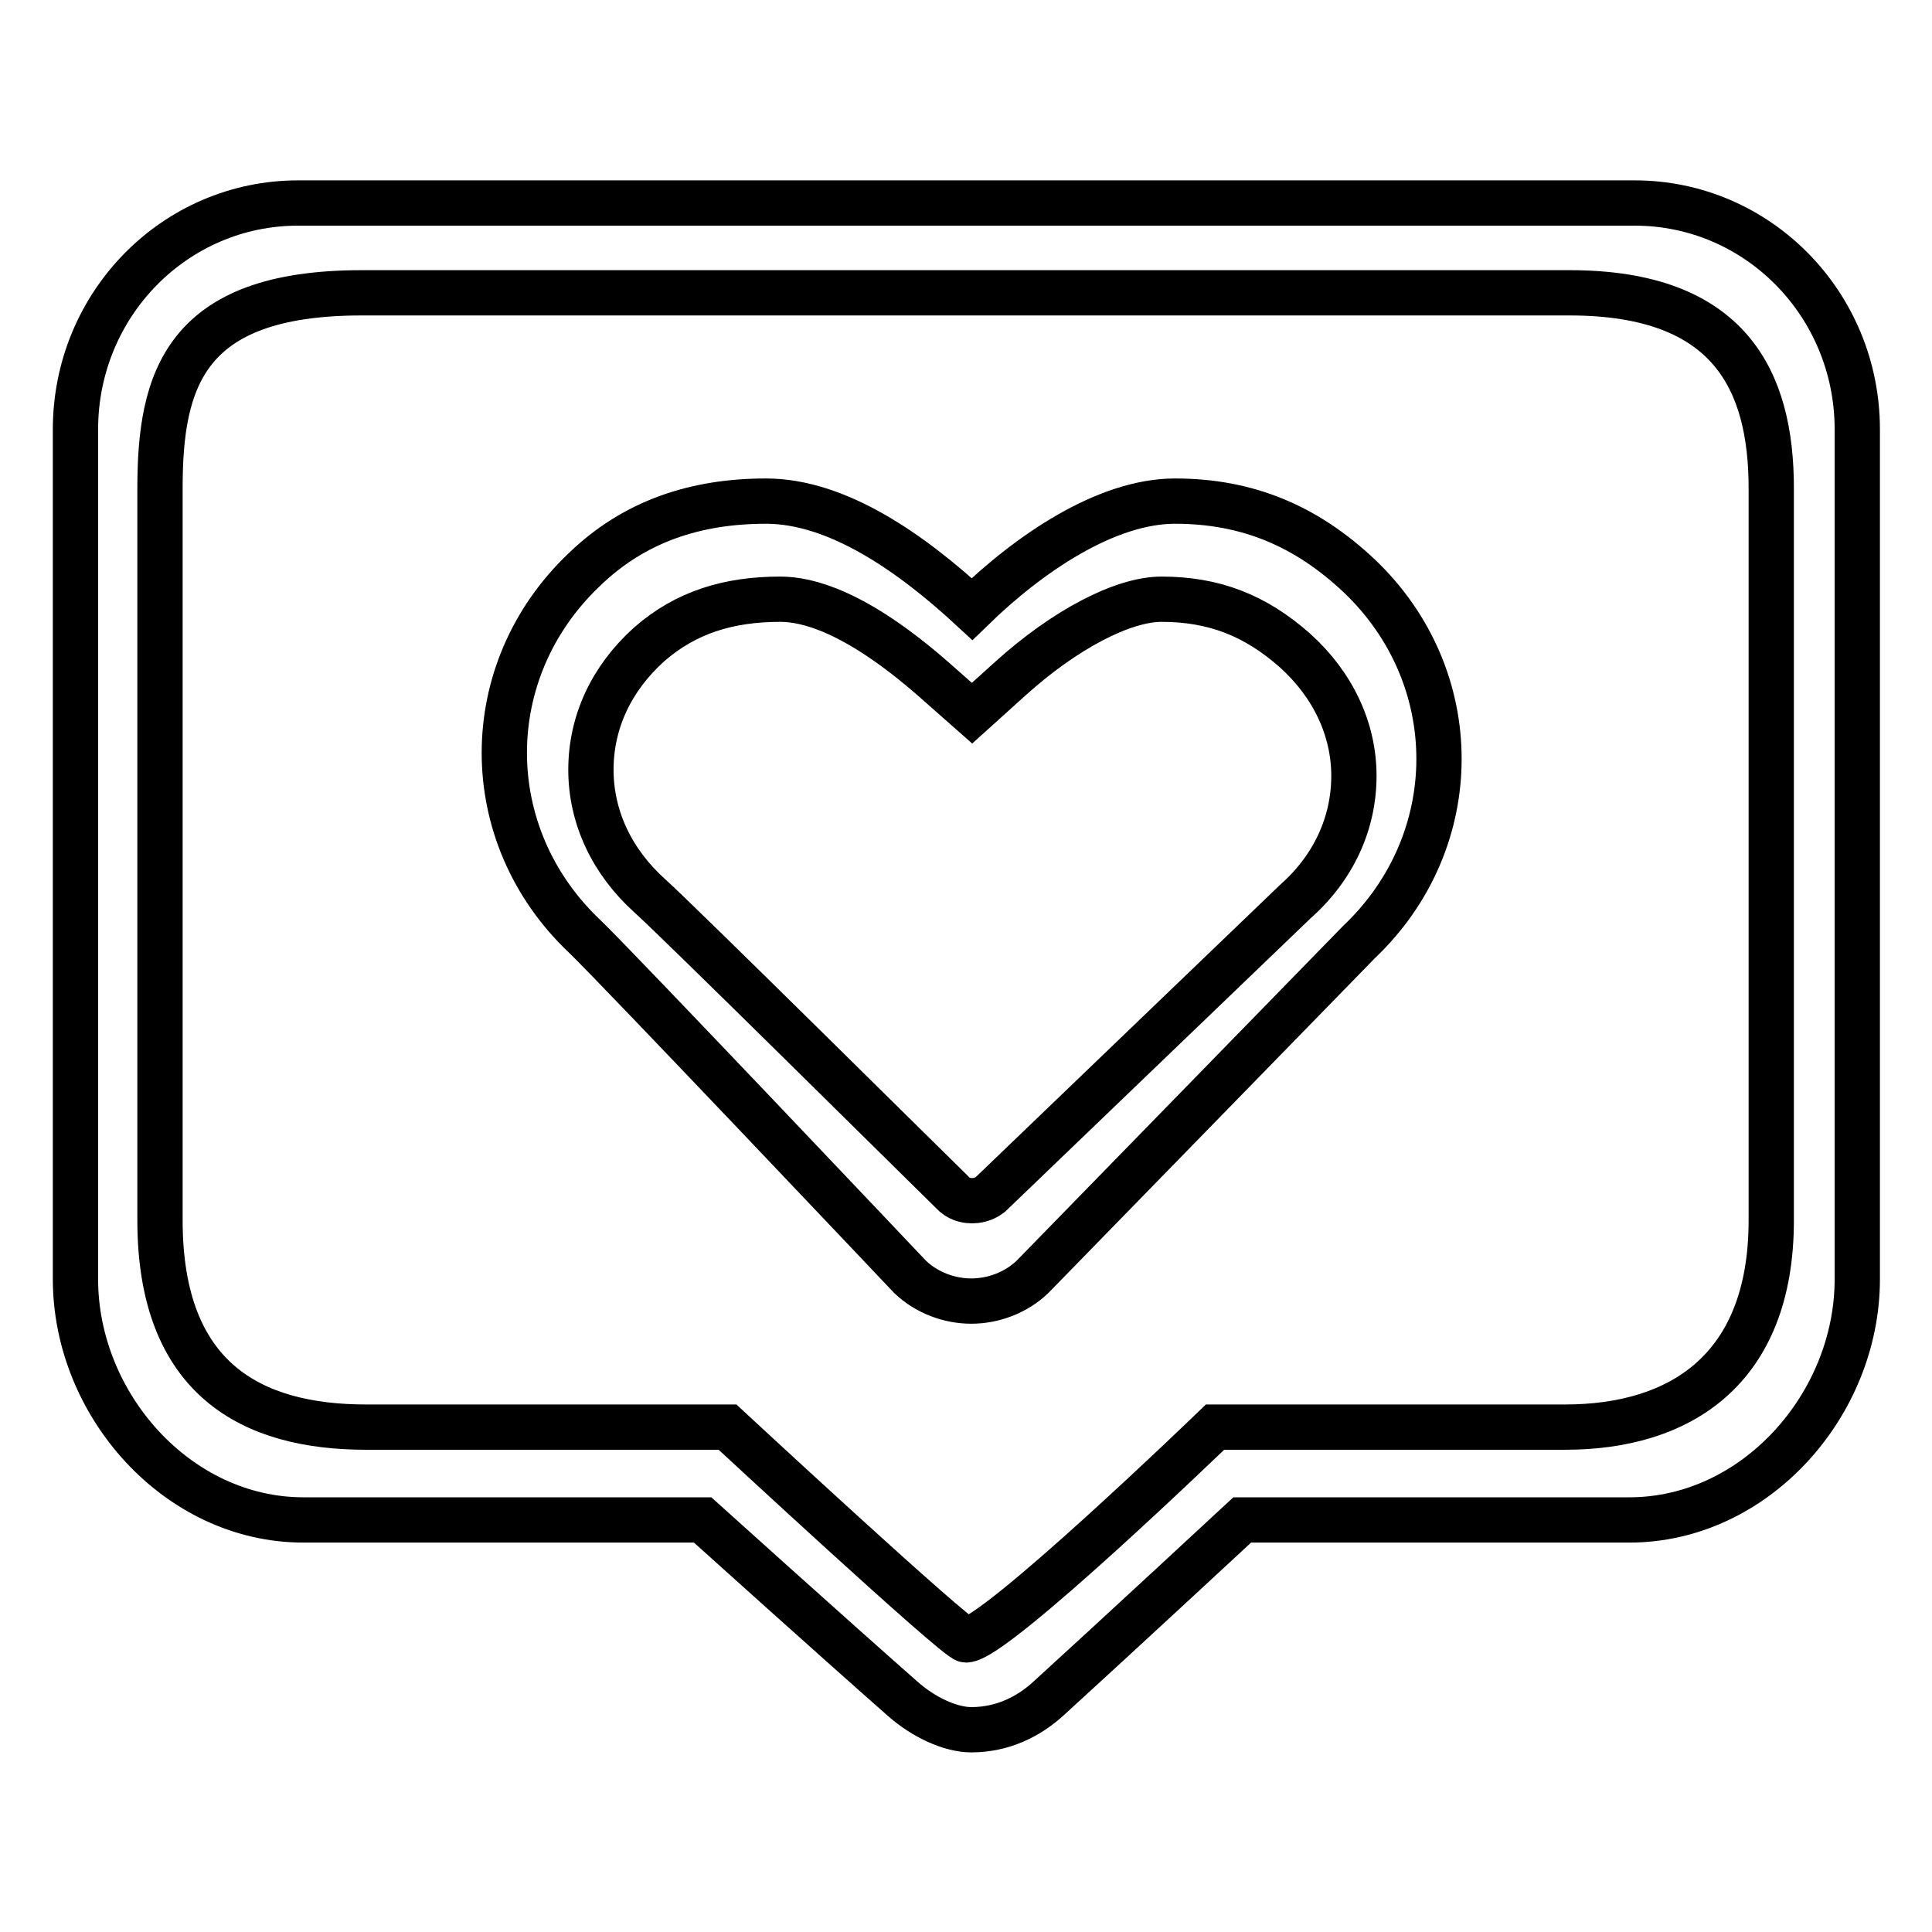 <?xml version="1.0" encoding="utf-8"?>
<!-- Svg Vector Icons : http://www.onlinewebfonts.com/icon -->
<!DOCTYPE svg PUBLIC "-//W3C//DTD SVG 1.1//EN" "http://www.w3.org/Graphics/SVG/1.1/DTD/svg11.dtd">
<svg version="1.1" xmlns="http://www.w3.org/2000/svg" xmlns:xlink="http://www.w3.org/1999/xlink" x="0px" y="0px" viewBox="0 0 256 256" enable-background="new 0 0 256 256" xml:space="preserve">
<g><g><path stroke-width="6" fill-opacity="0" stroke="#000000"  d="M39.5,26.9c-16.3,0-29.5,13.4-29.5,30v112.6c0,16.6,13.5,31.9,30.2,31.9h52.9c0,0,17.2,15.5,26.4,23.6c2.9,2.6,6.5,4.2,9.2,4.2c4.1,0,7.6-1.7,10.3-4.2c9-8.2,25.6-23.6,25.6-23.6h51.3c16.7,0,30.2-15.3,30.2-31.9V56.9c0-16.6-13.2-30-29.5-30H39.5z M47.9,38.8c-23.5,0-26.7,11.6-26.7,25.9v97c0,21.1,12.2,27.4,27.3,27.4h47.9c0,0,30.4,28.2,31.6,28.2c3.8,0,33-28.2,33-28.2h46.4c15.1,0,27.3-7.5,27.3-27.4v-97c0-14.3-5.5-25.9-26.7-25.9H47.9z M101.5,66.4c-9.2,0-17.4,2.6-24.1,9.1c-14.1,13.4-14.1,35.1,0,48.5c4,3.8,43.2,45.2,43.2,45.2c2.2,2.1,5.2,3.2,8.1,3.2s5.9-1.1,8.1-3.2c0,0,42.8-43.9,43.3-44.4c14.1-13.4,14.1-35.1,0-48.5c-7-6.6-14.8-9.9-24.4-9.9c-9.1,0-19.3,6.9-26.9,14.3C120.8,73.3,111,66.4,101.5,66.4z M103.4,79.4c3.5,0,9.9,1.5,20.3,10.6l5.1,4.5l5.1-4.6c7.2-6.5,14.9-10.5,20-10.5c6.9,0,12.4,2.1,17.7,6.8c5,4.5,7.8,10.4,7.8,16.6c0,6.3-2.7,12.2-7.8,16.7c-0.4,0.4-22.2,21.3-40.4,38.8c-0.9,0.7-1.9,0.8-2.4,0.8s-1.5-0.1-2.3-0.8c-4.5-4.4-36.7-36.3-40.4-39.6c-5-4.5-7.8-10.4-7.8-16.7S81,89.9,86,85.4C90.9,81.1,96.6,79.4,103.4,79.4z"/></g></g>
</svg>